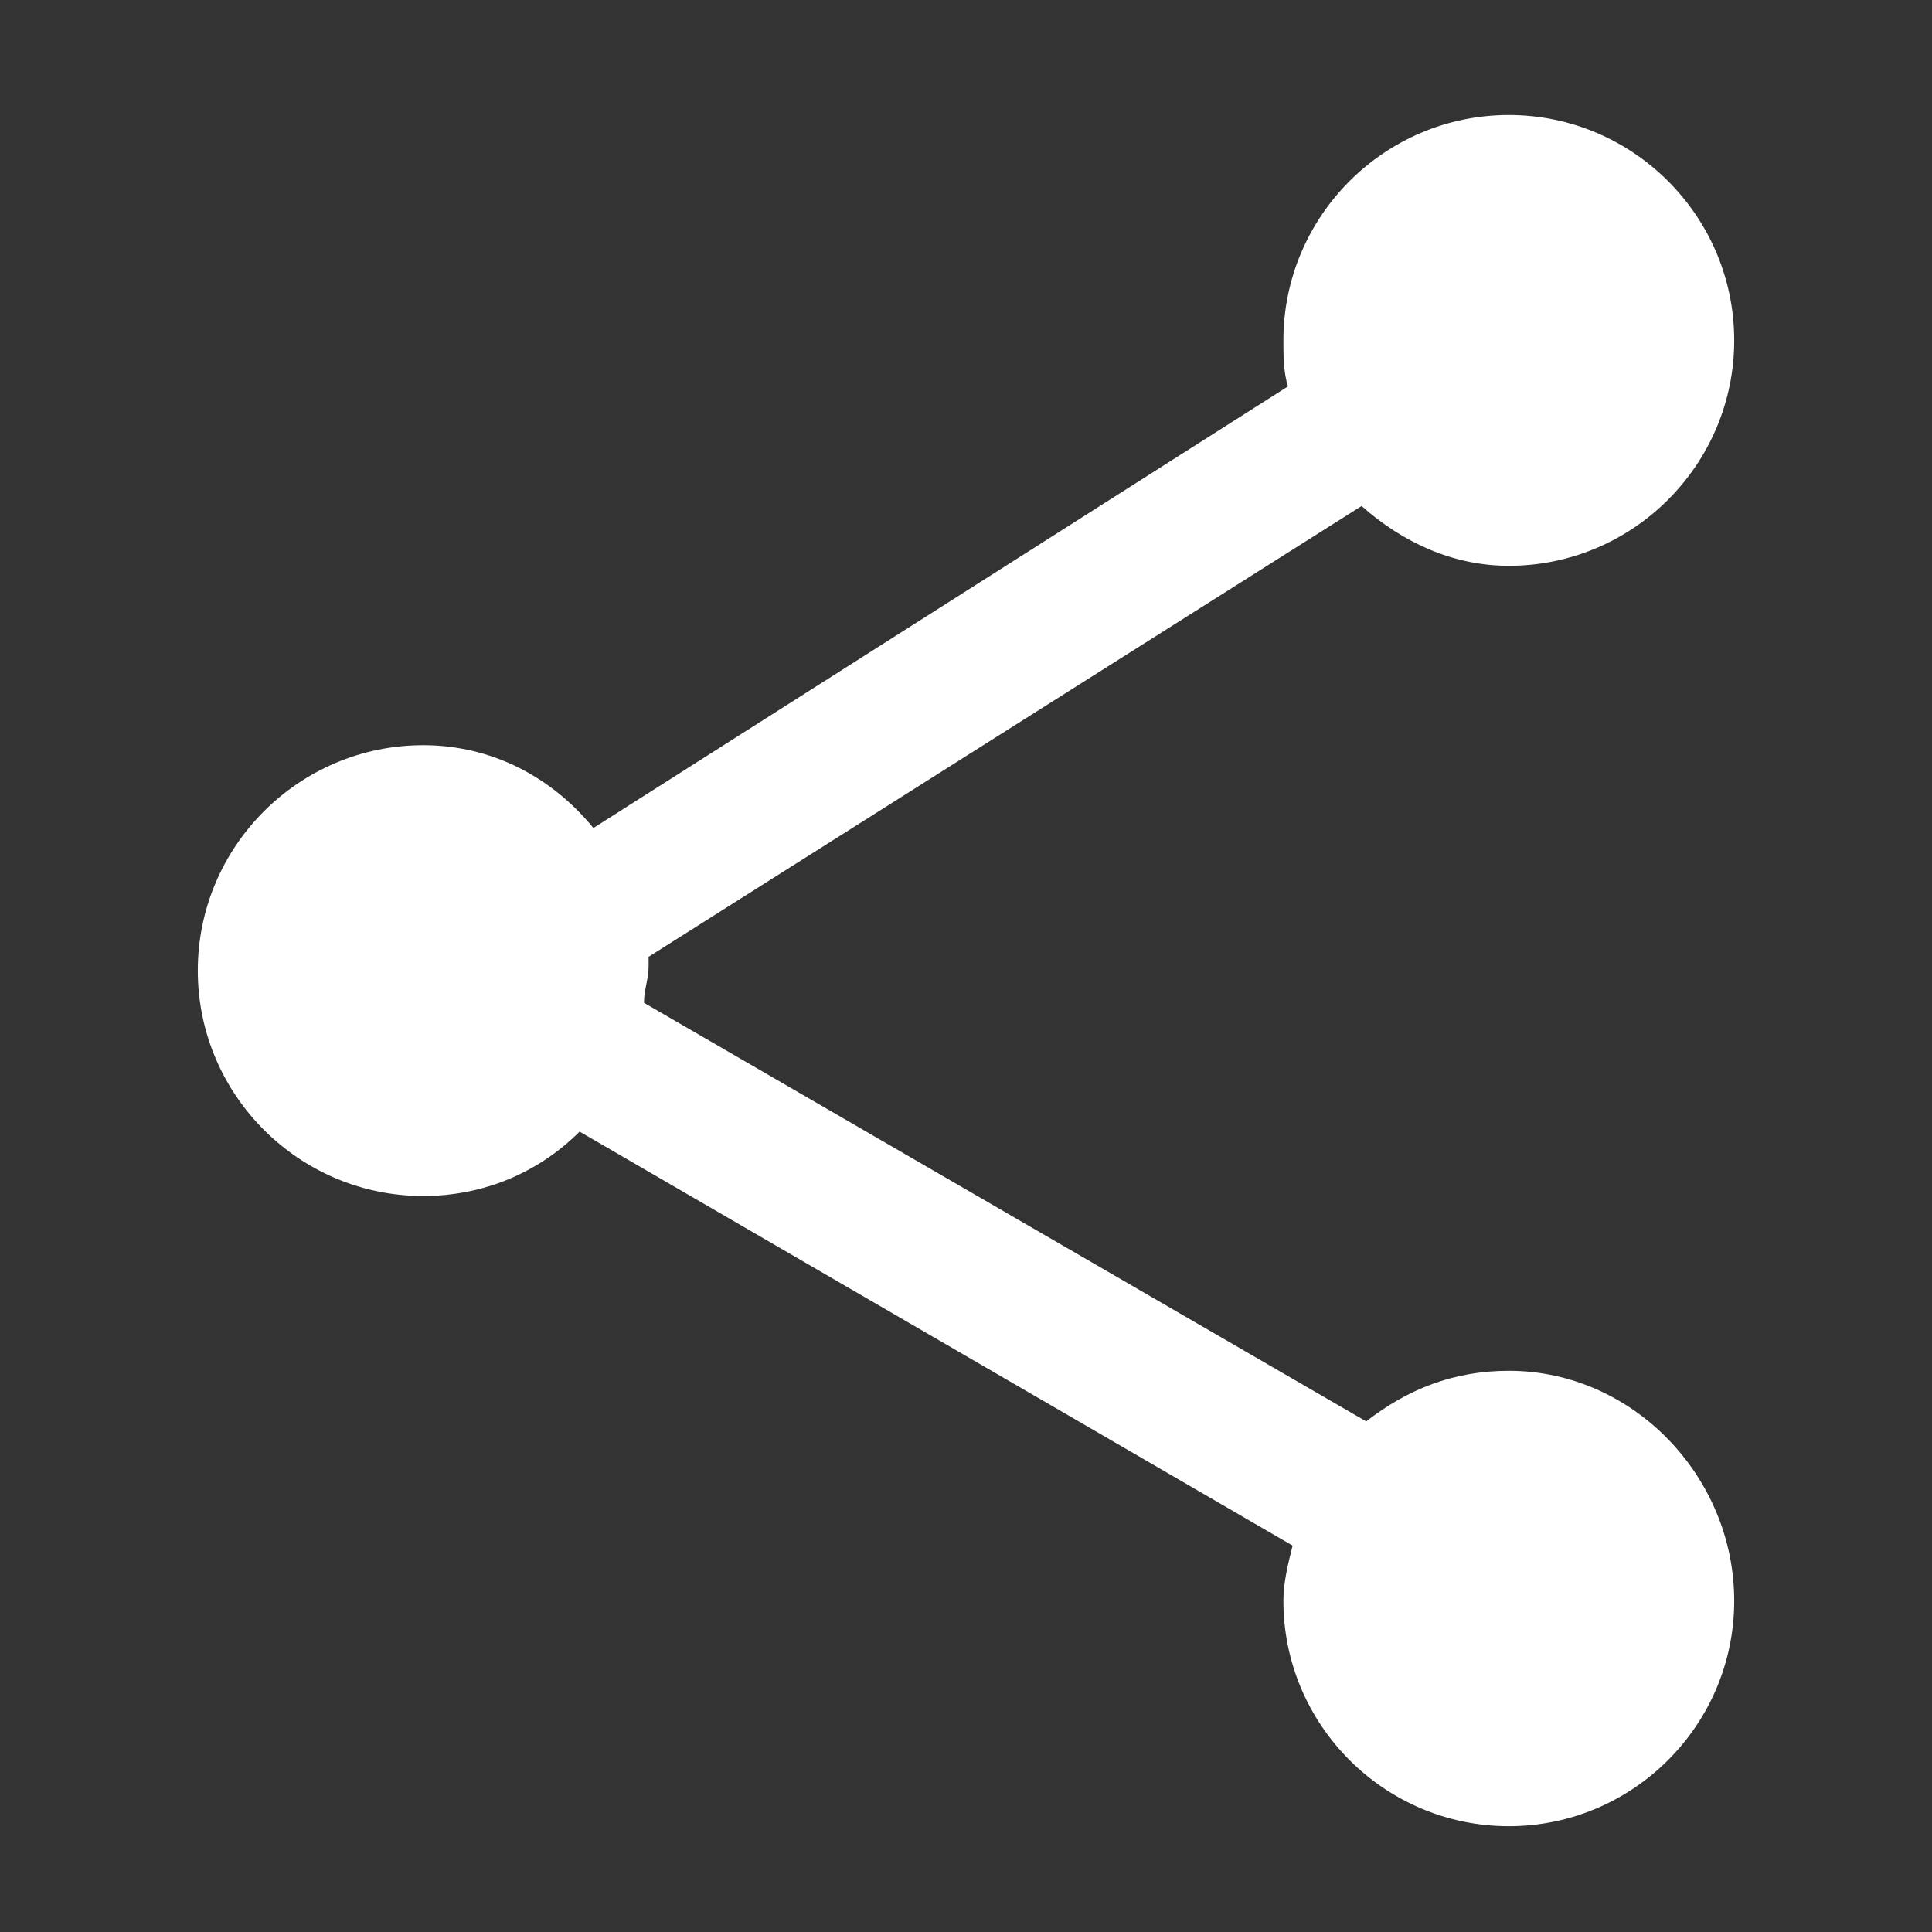 <?xml version="1.0" encoding="utf-8"?>
<!-- Generator: Adobe Illustrator 27.1.1, SVG Export Plug-In . SVG Version: 6.00 Build 0)  -->
<svg version="1.1" id="Layer_1" xmlns="http://www.w3.org/2000/svg" xmlns:xlink="http://www.w3.org/1999/xlink" x="0px" y="0px"
	 viewBox="0 0 42 42" style="enable-background:new 0 0 42 42;" xml:space="preserve">
<rect x="0" y="0" width="42" height="42" fill="#333333" stroke="none"/>
<style type="text/css">
	.st0{fill:#FFFFFF;}
</style>
<path class="st0" d="M32.8,29.8c-1.2,0-2.2,0.4-3.1,1.1L14,21.8c0-0.3,0.1-0.5,0.1-0.8c0-0.1,0-0.1,0-0.2L29.6,11
	c0.9,0.8,2,1.3,3.2,1.3c2.7,0,4.9-2.2,4.9-4.9s-2.2-4.9-4.9-4.9c-2.7,0-4.9,2.2-4.9,4.9c0,0.3,0,0.7,0.1,1l-15.1,9.6
	c-0.9-1.1-2.2-1.8-3.7-1.8c-2.7,0-4.9,2.2-4.9,4.9s2.2,4.9,4.9,4.9c1.3,0,2.5-0.5,3.4-1.4l15.5,9c-0.1,0.4-0.2,0.8-0.2,1.2
	c0,2.7,2.2,4.9,4.9,4.9c2.7,0,4.9-2.2,4.9-4.9S35.5,29.8,32.8,29.8z"/>
</svg>
